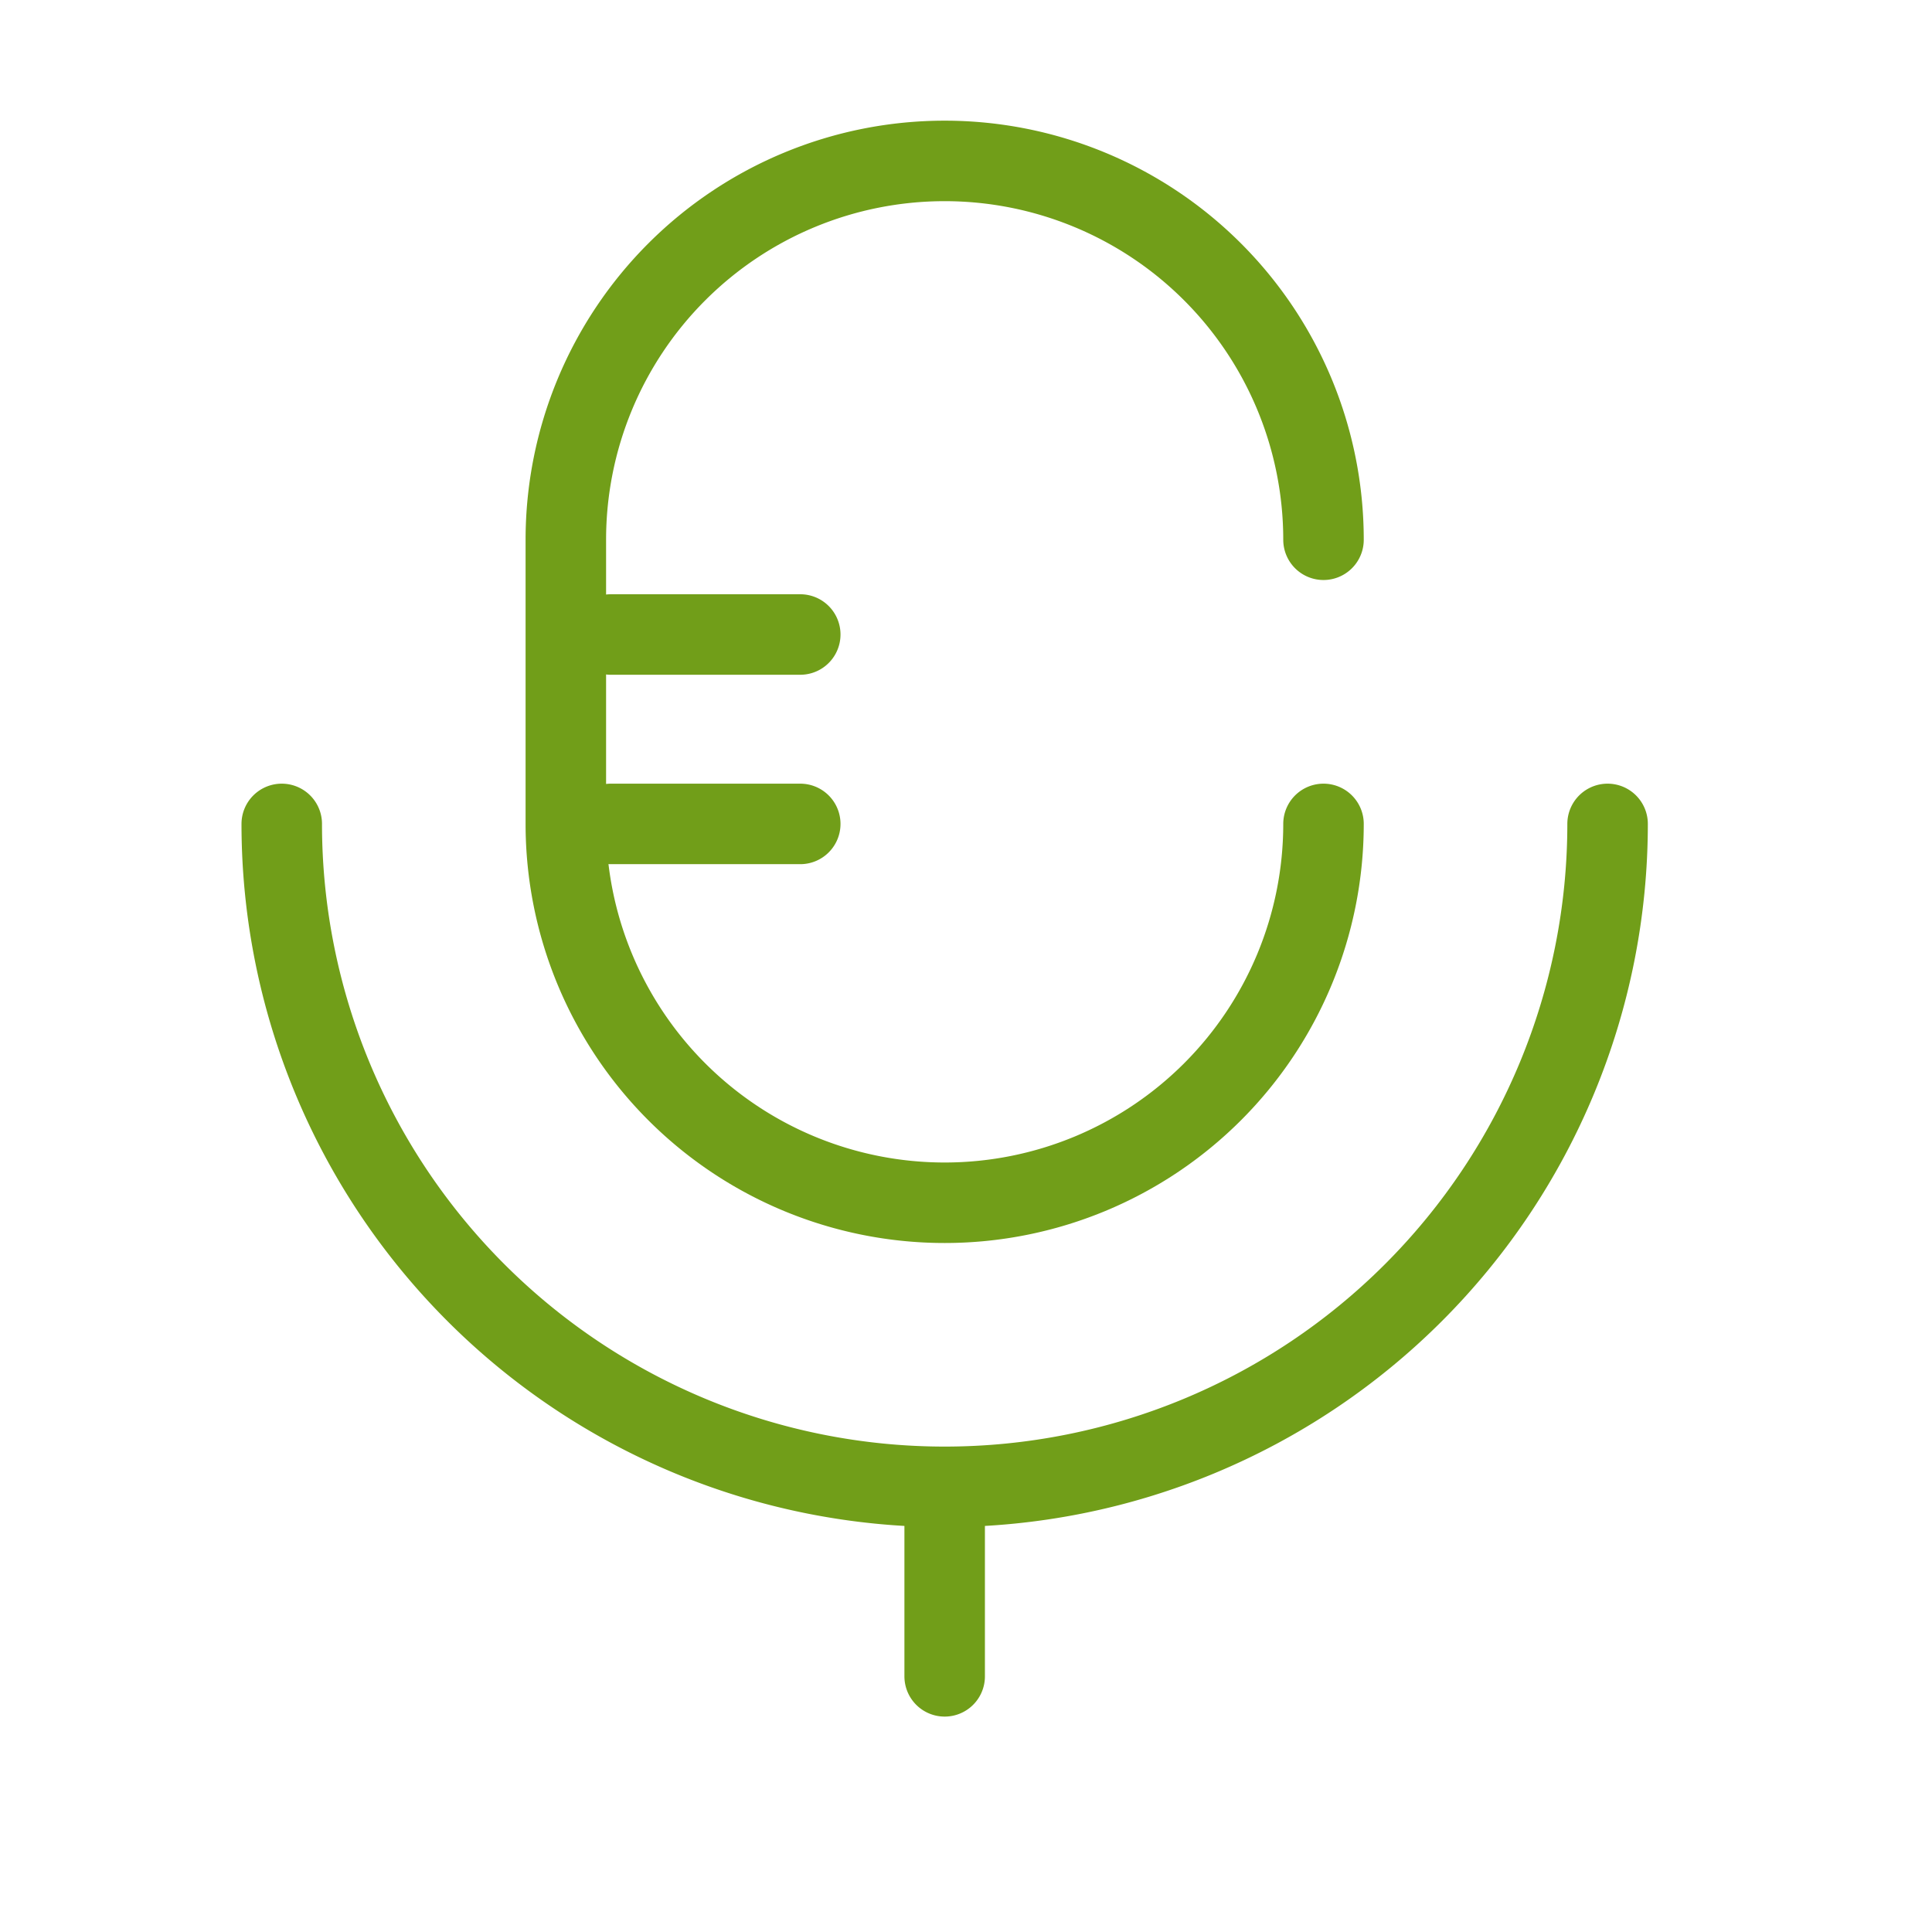 <svg width="24" height="24" viewBox="0 0 24 24" xmlns="http://www.w3.org/2000/svg">
    <g fill="none" fill-rule="evenodd">
        <path d="M0 0h24v24H0z"/>
        <g stroke="#719E19" stroke-linecap="round" stroke-linejoin="round">
            <path d="M16.441 10.235a4.706 4.706 0 1 1-9.412 0v-3.53a4.706 4.706 0 0 1 9.412 0"/>
            <path d="M3.5 10.235a8.235 8.235 0 1 0 16.47 0M11.735 18.471v2.353M9.941 7.882H7.588M9.941 10.235H7.588"/>
        </g>
    </g>
</svg>
